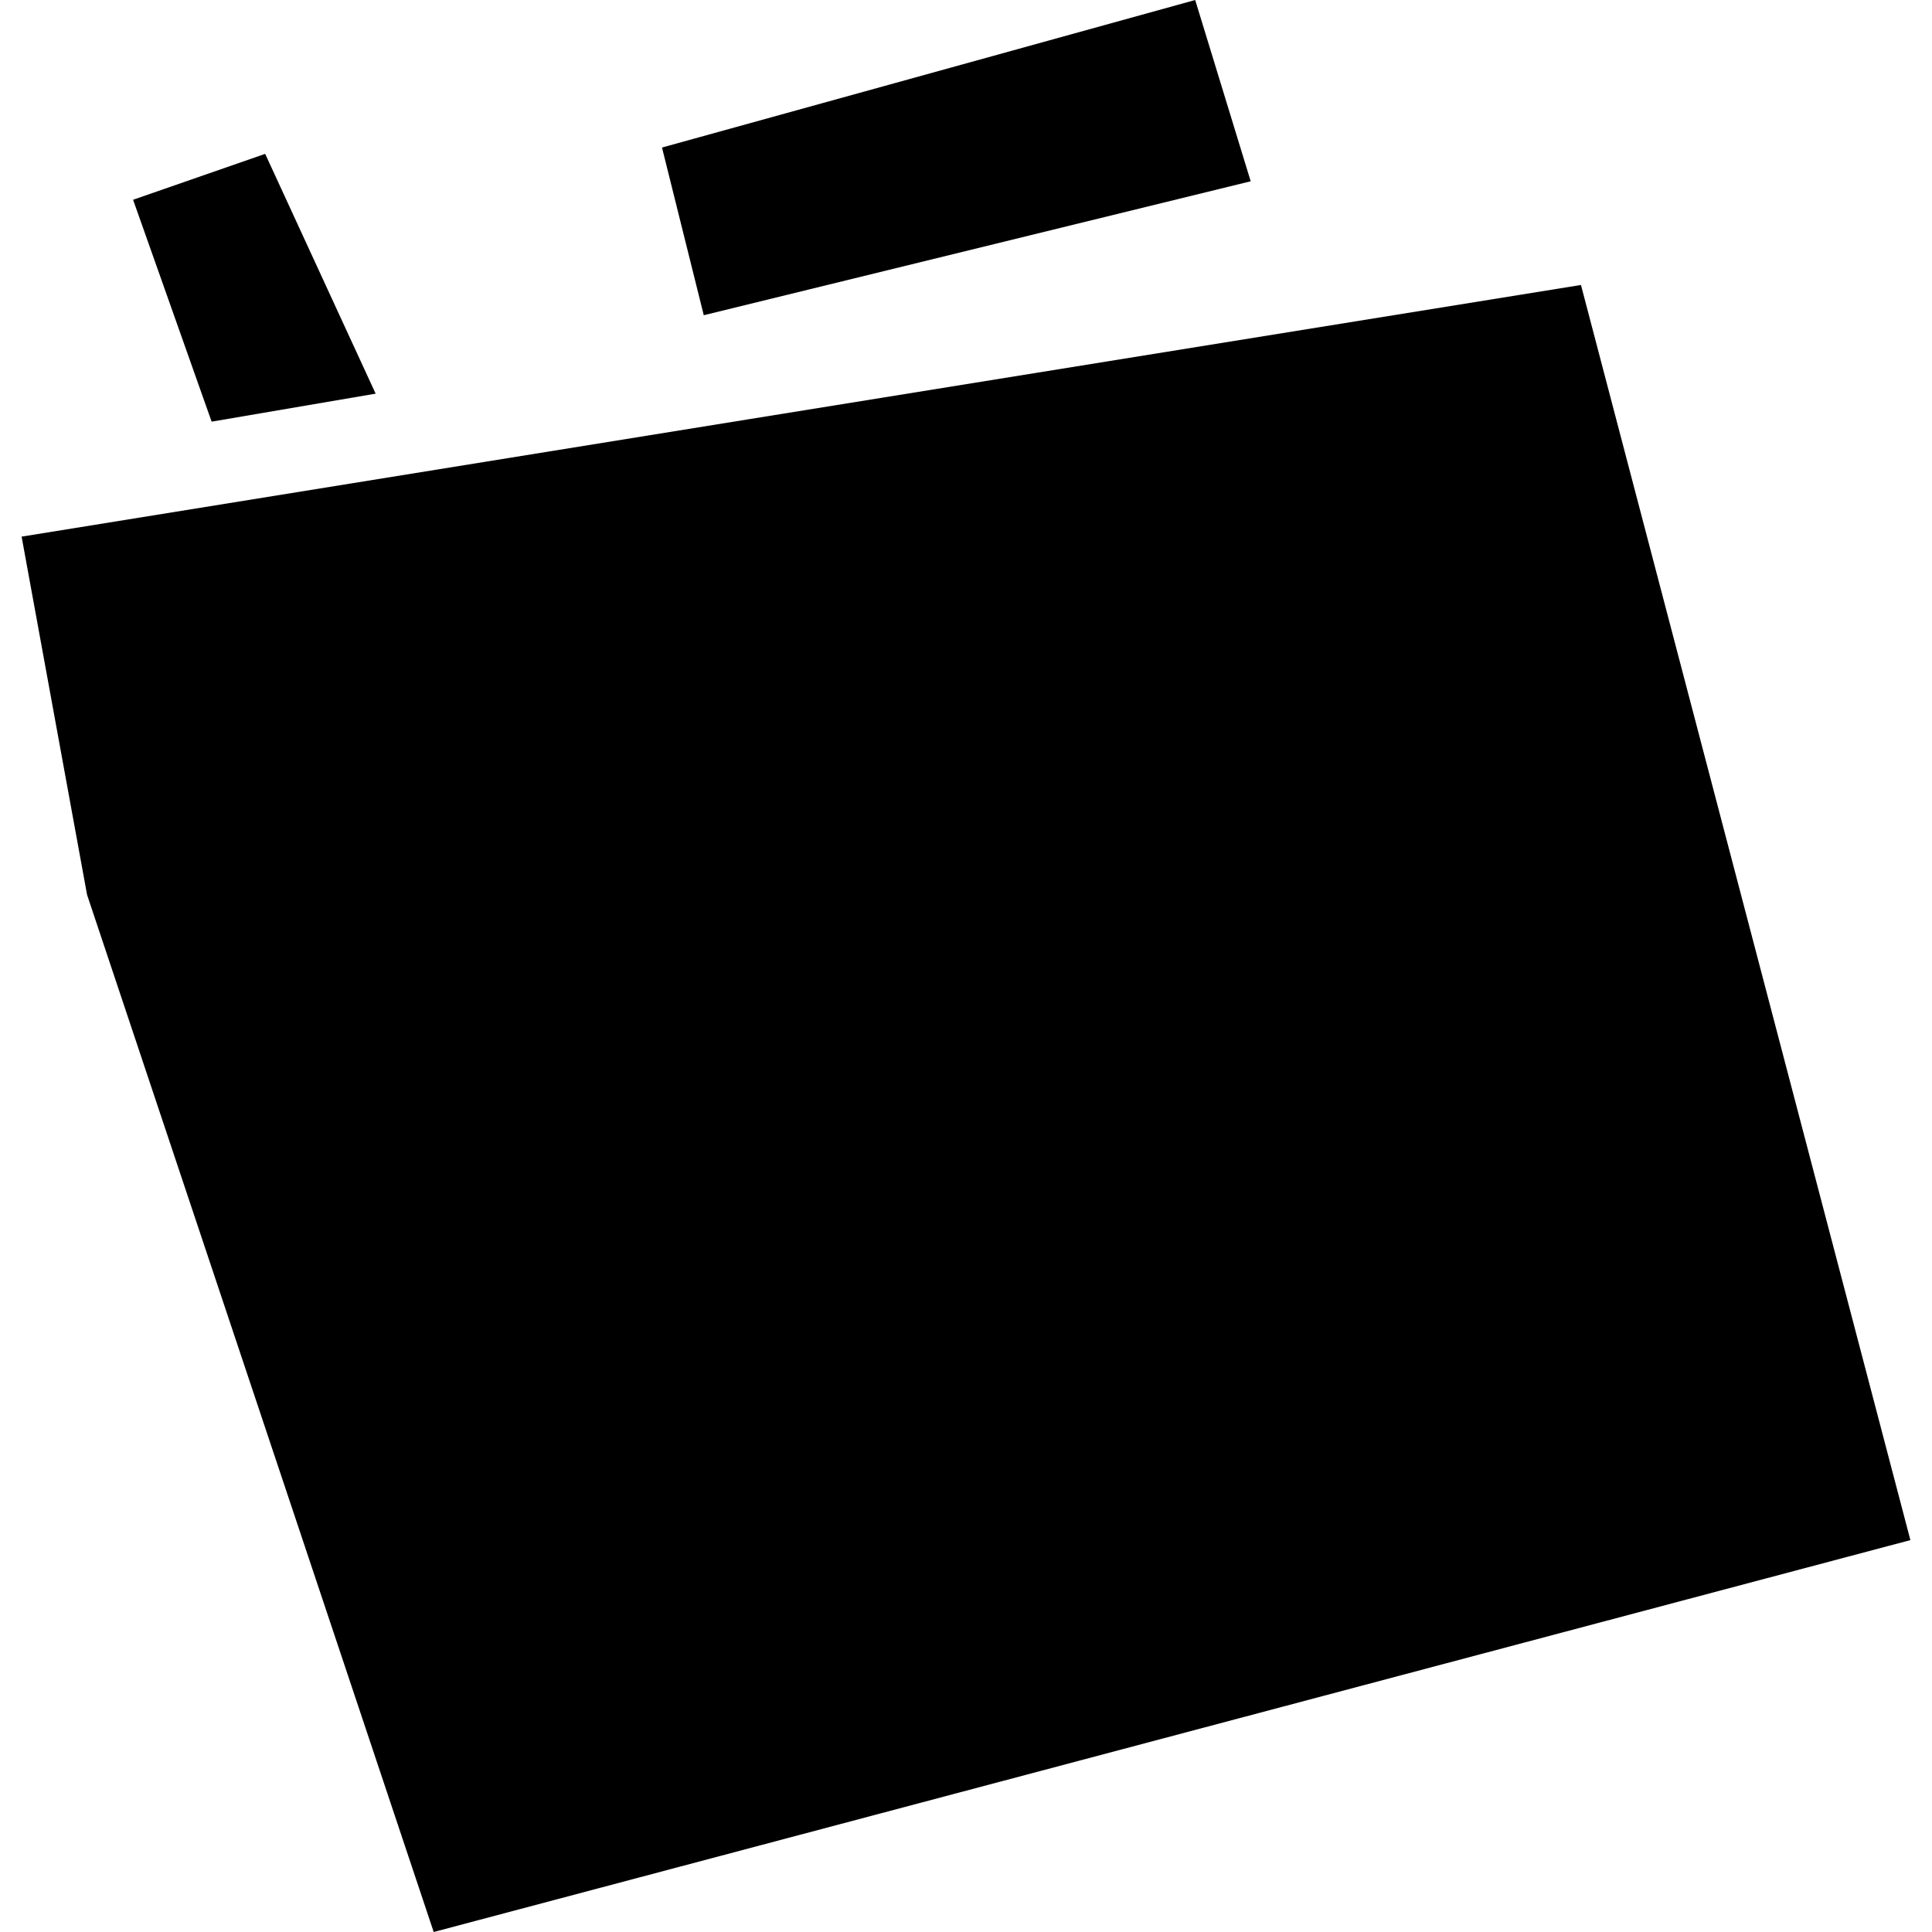 <?xml version="1.0" encoding="utf-8" standalone="no"?>
<!DOCTYPE svg PUBLIC "-//W3C//DTD SVG 1.1//EN"
  "http://www.w3.org/Graphics/SVG/1.1/DTD/svg11.dtd">
<!-- Created with matplotlib (https://matplotlib.org/) -->
<svg height="288pt" version="1.1" viewBox="0 0 288 288" width="288pt" xmlns="http://www.w3.org/2000/svg" xmlns:xlink="http://www.w3.org/1999/xlink">
 <defs>
  <style type="text/css">
*{stroke-linecap:butt;stroke-linejoin:round;}
  </style>
 </defs>
 <g id="figure_1">
  <g id="patch_1">
   <path d="M 0 288 
L 288 288 
L 288 0 
L 0 0 
z
" style="fill:none;opacity:0;"/>
  </g>
  <g id="axes_1">
   <g id="PatchCollection_1">
    <path clip-path="url(#p39da681954)" d="M 52.693 109.842 
L 73.379 104.434 
L 106.503 233.232 
L 87.601 240.384 
L 68.97 175.681 
L 52.693 109.842 
"/>
    <path clip-path="url(#p39da681954)" d="M 3.221 79.995 
L 111.53 62.508 
L 235.673 42.481 
L 284.779 229.581 
L 64.651 288 
L 12.978 133.381 
L 3.221 79.995 
"/>
    <path clip-path="url(#p39da681954)" d="M 98.683 21.992 
L 178.165 0 
L 186.438 27.023 
L 104.909 46.99 
L 98.683 21.992 
"/>
    <path clip-path="url(#p39da681954)" d="M 31.547 62.855 
L 19.839 29.778 
L 39.529 22.936 
L 55.996 58.682 
L 31.547 62.855 
"/>
   </g>
  </g>
 </g>
 <defs>
  <clipPath id="p39da681954">
   <rect height="288" width="281.557" x="3.221" y="0"/>
  </clipPath>
 </defs>
</svg>
